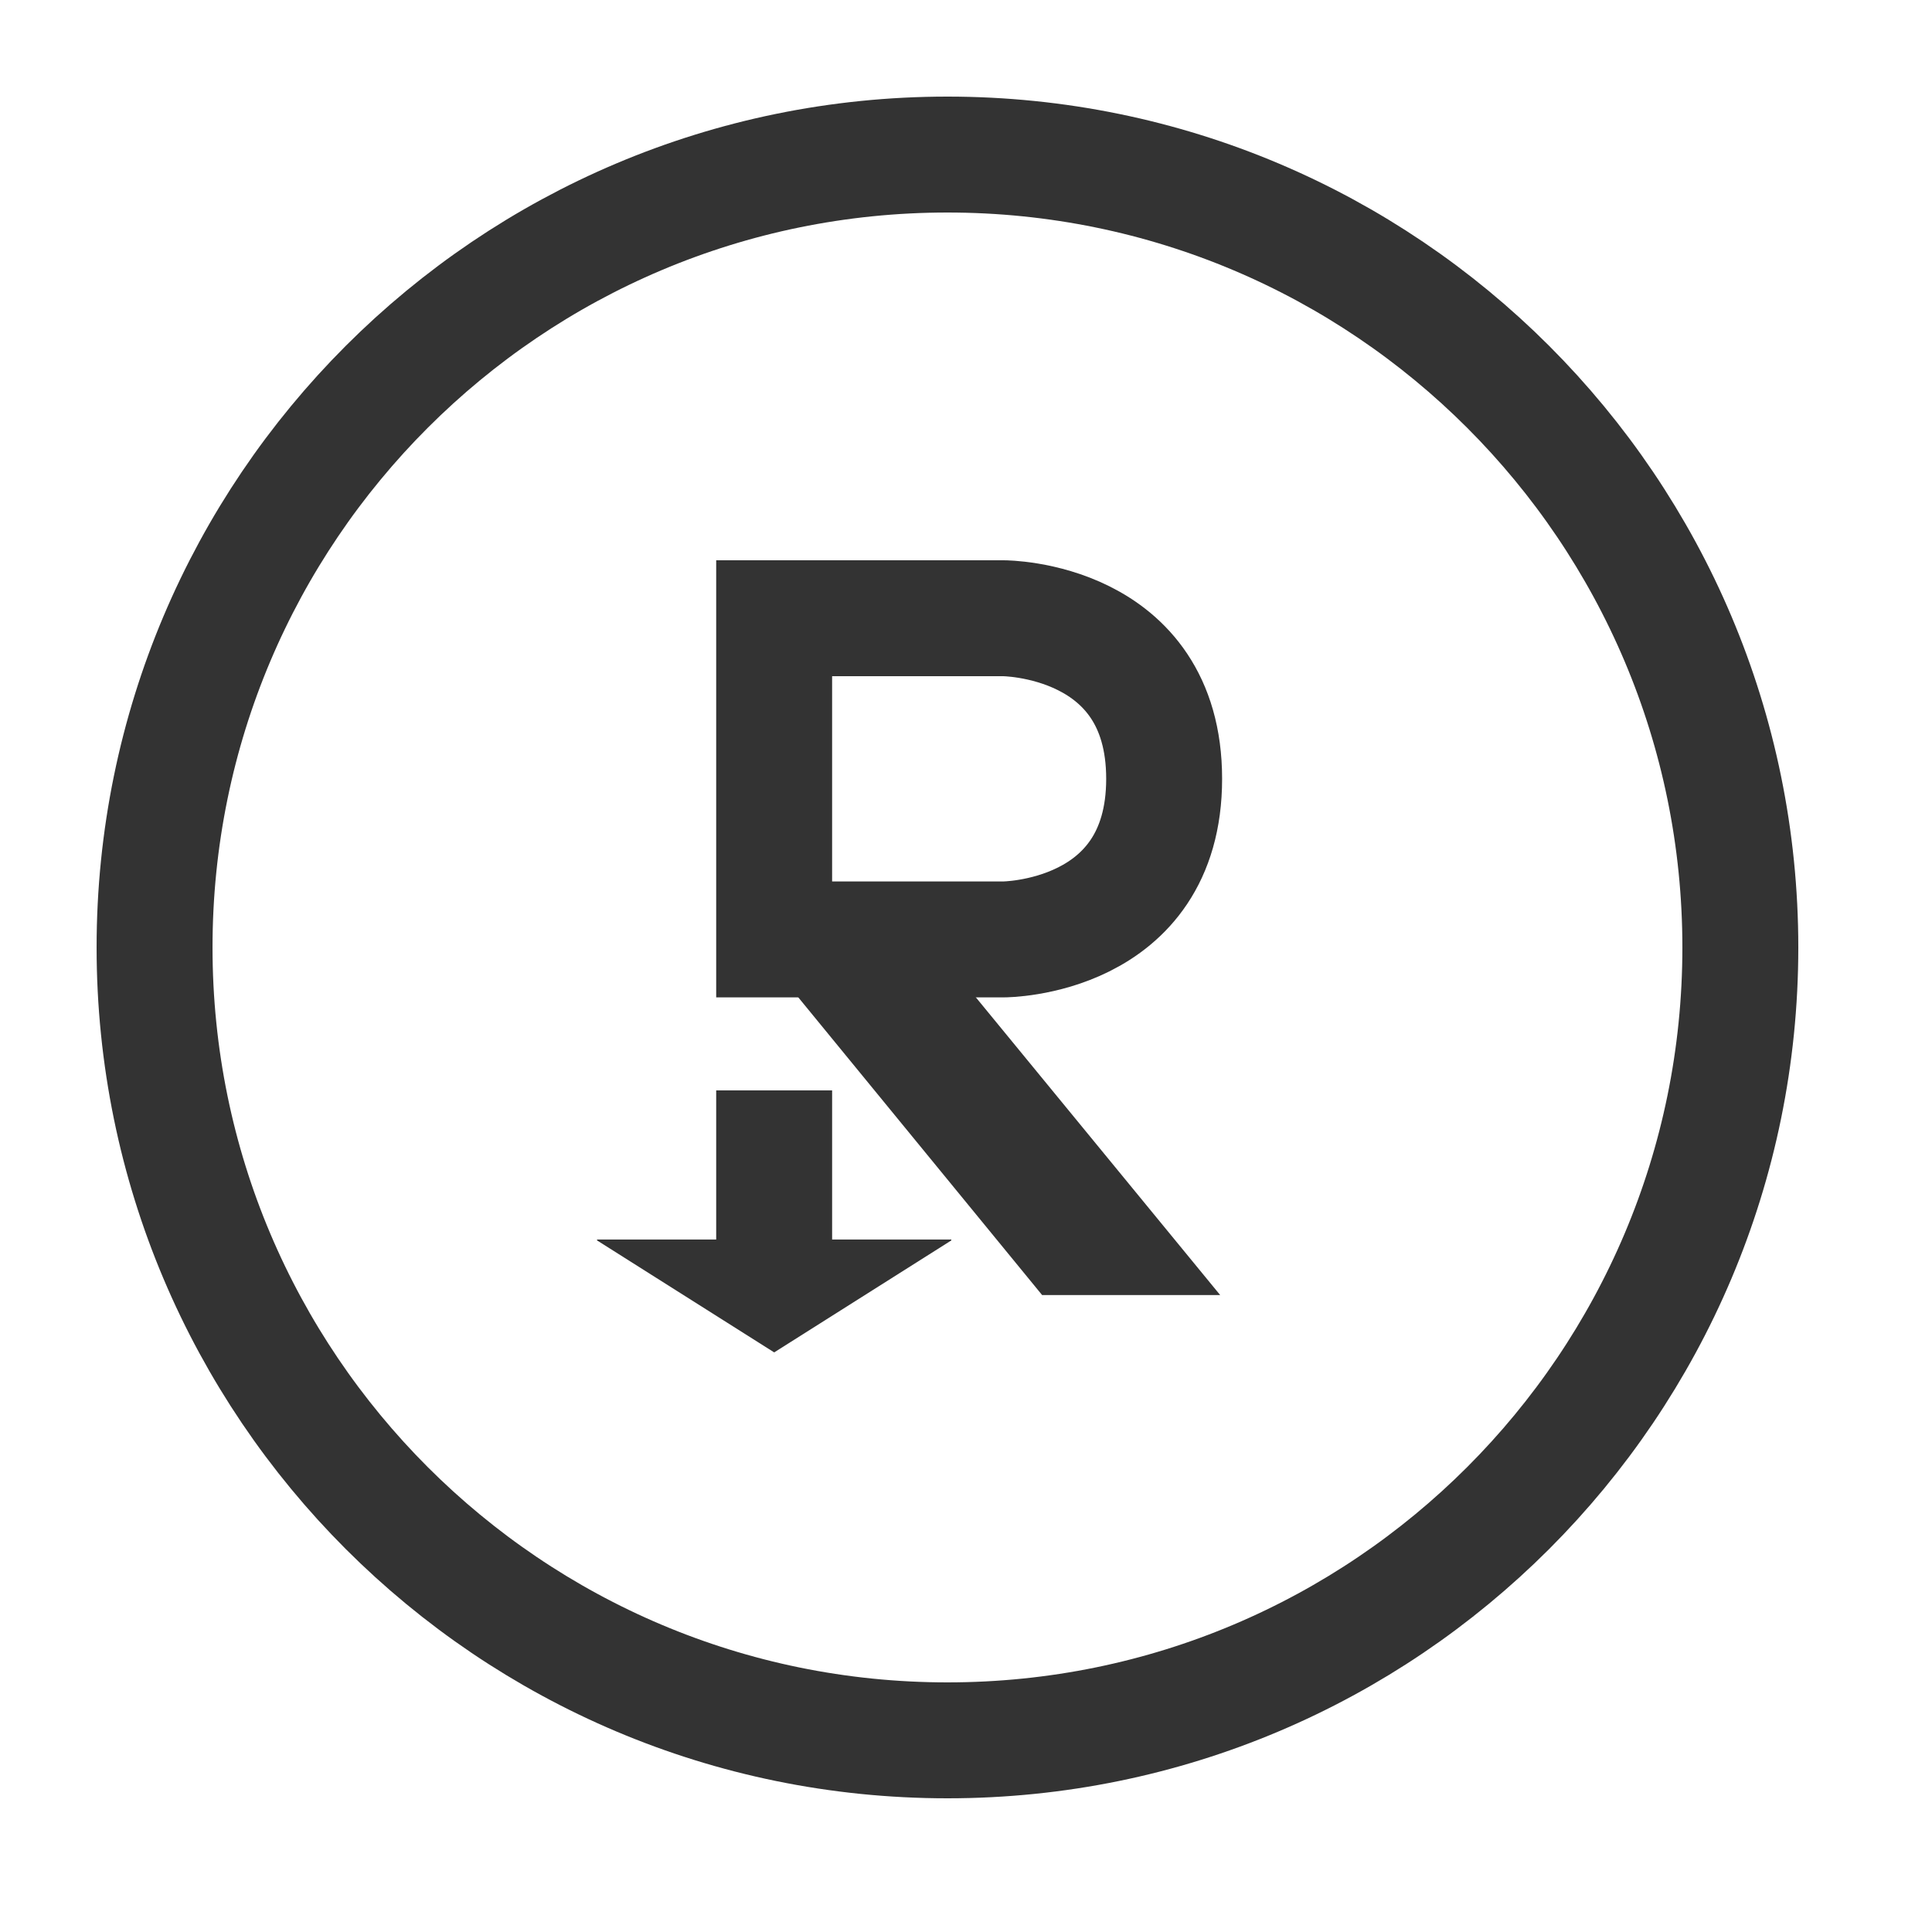 <svg width="50" height="50" viewBox="0 0 50 50" fill="none" xmlns="http://www.w3.org/2000/svg">
<path d="M24.52 45.04C35.853 45.04 45.04 35.853 45.04 24.52C45.04 13.187 35.853 4 24.52 4C13.187 4 4 13.187 4 24.52C4 35.853 13.187 45.04 24.52 45.04Z" stroke="#333333" stroke-width="3"/>
<path d="M20.035 24.312V16H25.972C25.972 16 30.128 16 30.128 20.156C30.128 24.312 25.972 24.312 25.972 24.312H20.035Z" stroke="#333333" stroke-width="3"/>
<path d="M20.035 28.219V32.779" stroke="#333333" stroke-width="3"/>
<path d="M24.62 32.102L20.036 35L15.452 32.102V32.079H24.62V32.102Z" fill="#333333"/>
<path d="M23.099 23.184L20.356 25.441L26.97 33.516H31.578L23.099 23.184Z" fill="#333333"/>
</svg>

